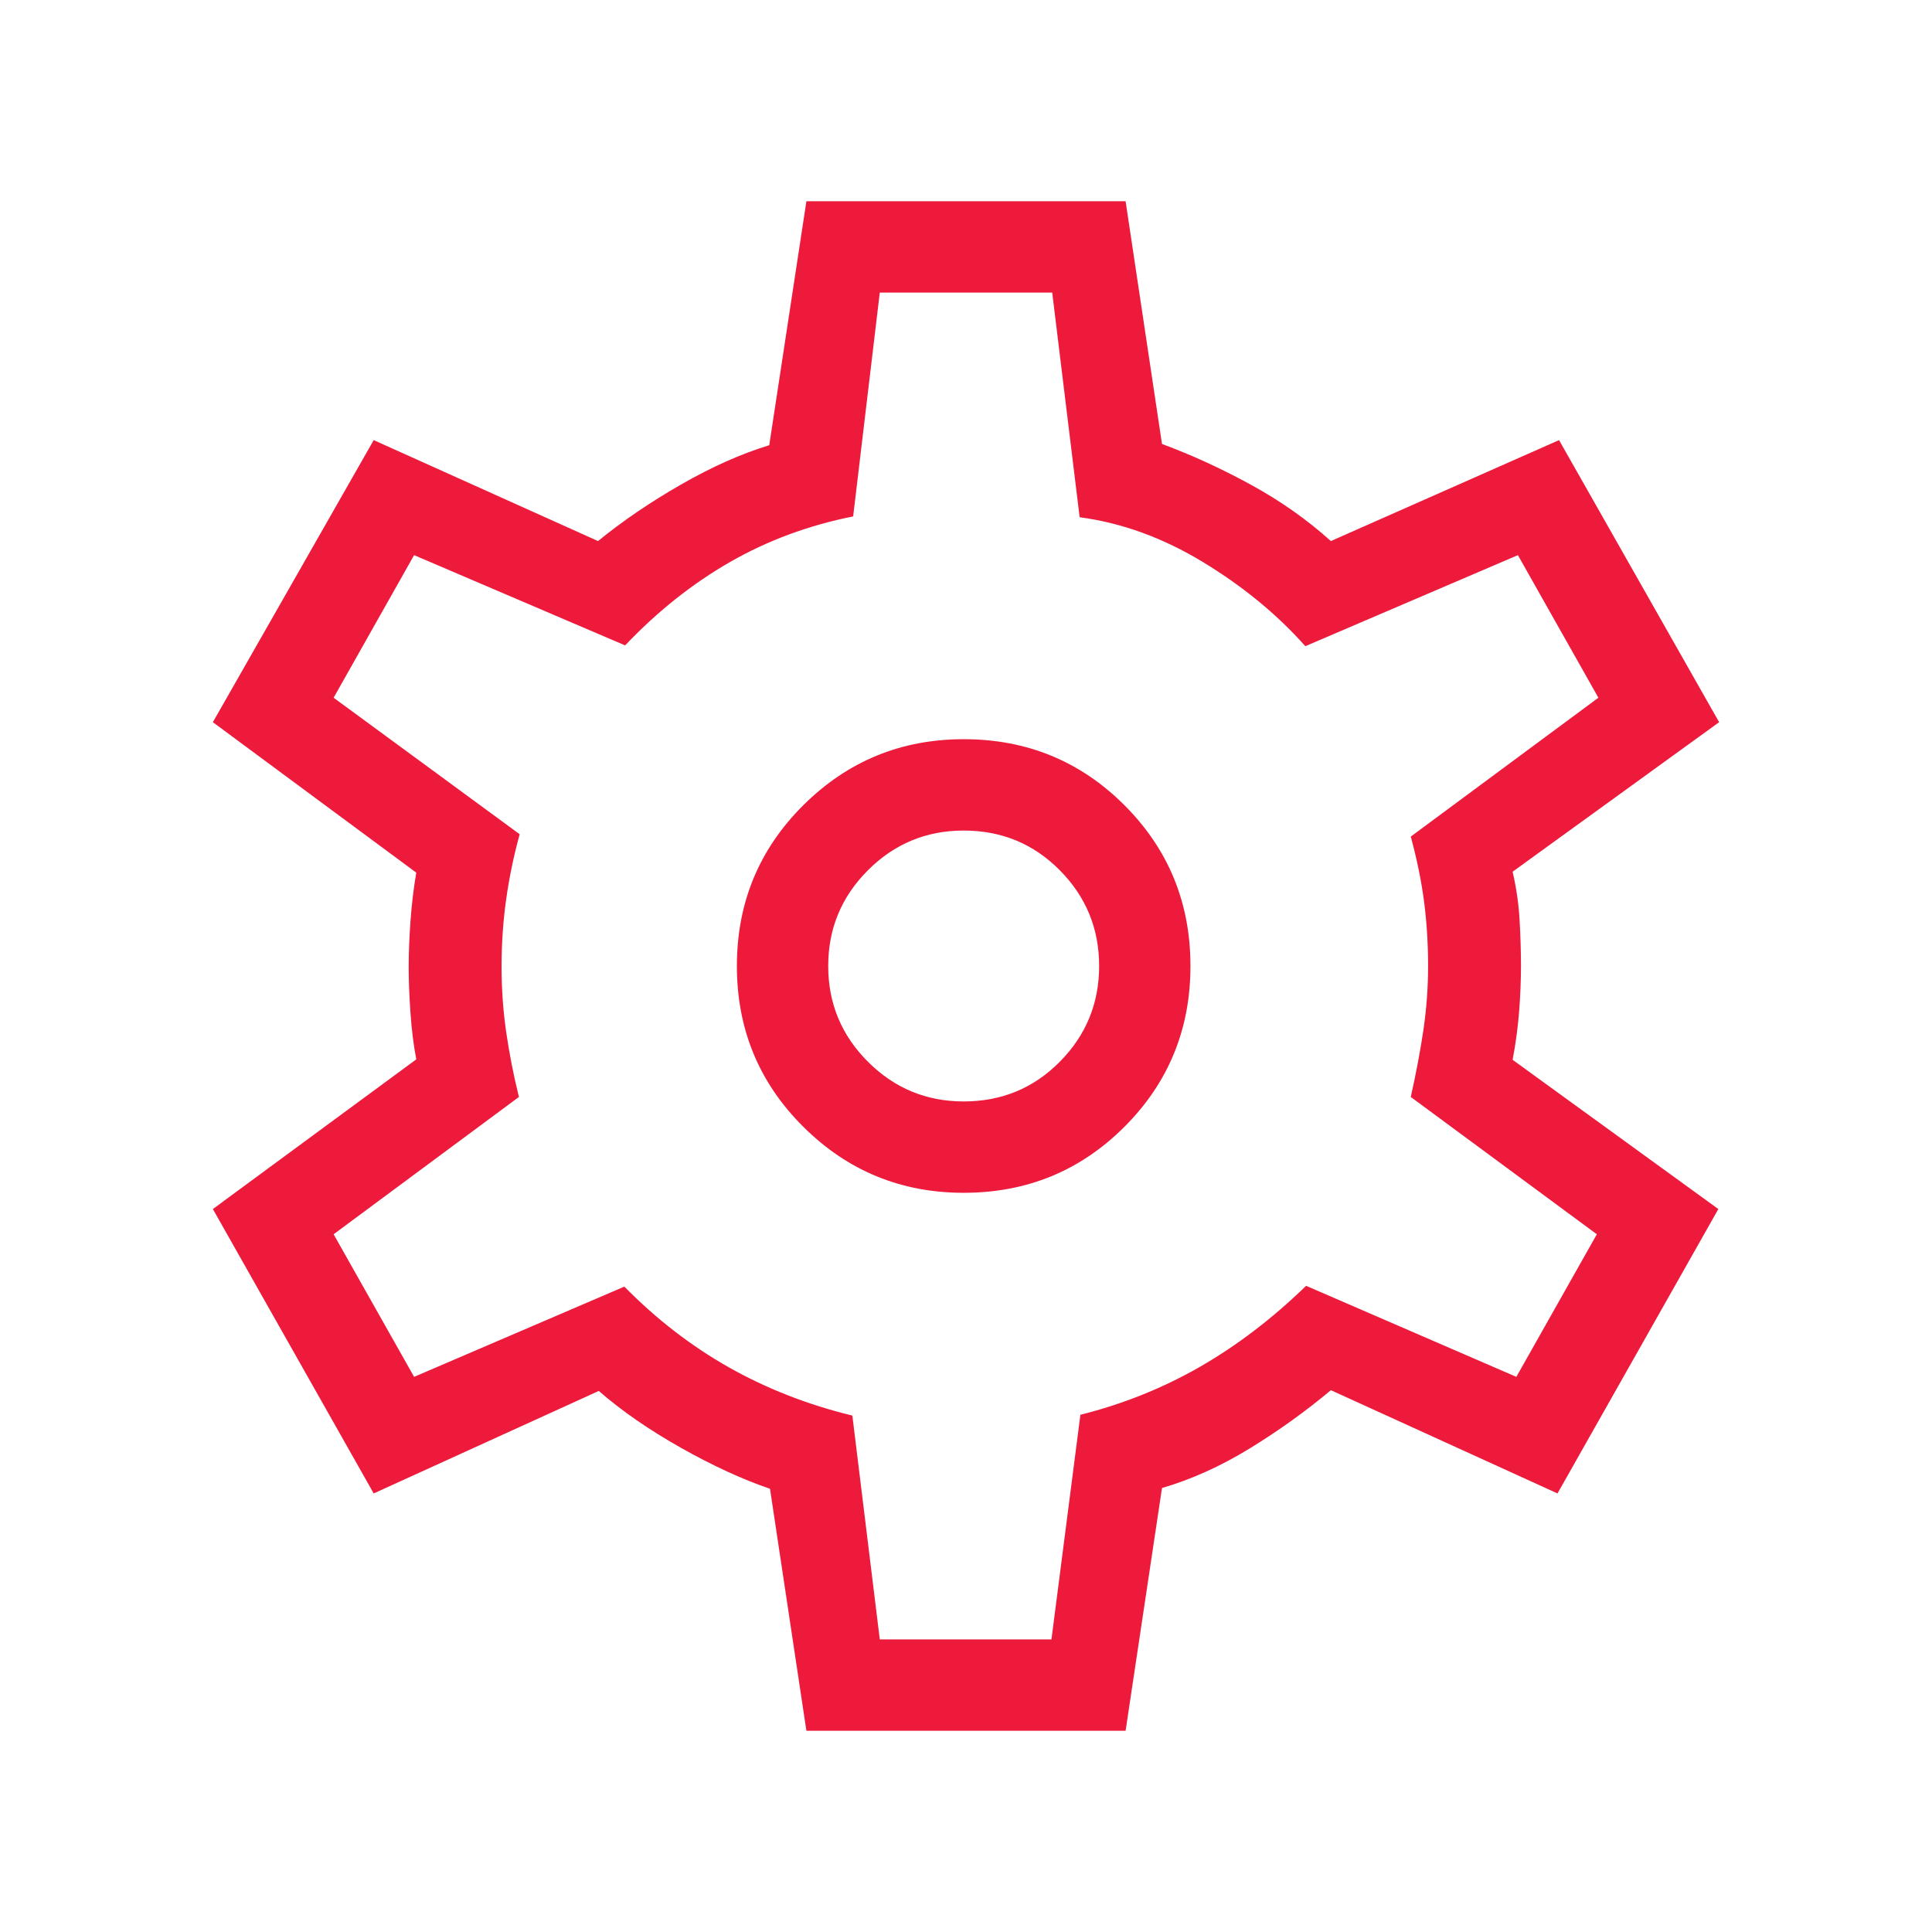 <?xml version="1.0" encoding="UTF-8"?>
<svg xmlns="http://www.w3.org/2000/svg" width="56" height="56" viewBox="0 0 56 56" fill="none">
  <g id="settings">
    <mask id="mask0_139_972" style="mask-type:alpha" maskUnits="userSpaceOnUse" x="0" y="0" width="56" height="56">
      <rect id="Bounding box" width="56" height="56" fill="white"></rect>
    </mask>
    <g mask="url(#mask0_139_972)">
      <path id="settings_2" d="M23.374 50.167L22.319 43.153C21.52 42.881 20.66 42.485 19.739 41.966C18.818 41.447 18.023 40.898 17.356 40.317L10.832 43.288L6.17 35.045L12.066 30.706C11.988 30.296 11.932 29.849 11.898 29.364C11.863 28.88 11.846 28.432 11.846 28.022C11.846 27.628 11.863 27.188 11.898 26.703C11.932 26.218 11.988 25.749 12.066 25.294L6.17 20.933L10.832 12.757L17.334 15.683C18.046 15.102 18.848 14.556 19.739 14.045C20.631 13.533 21.483 13.153 22.297 12.905L23.374 5.833H32.626L33.681 12.869C34.539 13.186 35.398 13.58 36.256 14.049C37.115 14.519 37.888 15.063 38.576 15.683L45.19 12.757L49.83 20.933L43.844 25.267C43.952 25.731 44.019 26.198 44.046 26.667C44.073 27.137 44.086 27.581 44.086 28C44.086 28.404 44.069 28.835 44.035 29.292C44 29.75 43.937 30.226 43.844 30.719L49.807 35.045L45.145 43.288L38.576 40.295C37.849 40.905 37.065 41.468 36.223 41.984C35.381 42.5 34.533 42.882 33.681 43.131L32.626 50.167H23.374ZM27.933 34.574C29.763 34.574 31.317 33.936 32.593 32.66C33.868 31.384 34.506 29.831 34.506 28C34.506 26.169 33.868 24.616 32.593 23.34C31.317 22.064 29.763 21.426 27.933 21.426C26.117 21.426 24.567 22.064 23.284 23.34C22.001 24.616 21.359 26.169 21.359 28C21.359 29.831 22.001 31.384 23.284 32.66C24.567 33.936 26.117 34.574 27.933 34.574ZM27.933 31.926C26.85 31.926 25.925 31.543 25.157 30.775C24.39 30.008 24.006 29.083 24.006 28C24.006 26.917 24.39 25.992 25.157 25.225C25.925 24.457 26.85 24.074 27.933 24.074C29.03 24.074 29.959 24.457 30.719 25.225C31.479 25.992 31.859 26.917 31.859 28C31.859 29.083 31.479 30.008 30.719 30.775C29.959 31.543 29.03 31.926 27.933 31.926ZM25.501 47.519H30.477L31.316 41.008C32.554 40.697 33.71 40.233 34.782 39.617C35.855 39.001 36.88 38.219 37.858 37.27L43.952 39.909L46.285 35.776L40.892 31.796C41.047 31.105 41.17 30.454 41.26 29.842C41.349 29.23 41.394 28.616 41.394 28C41.394 27.354 41.355 26.732 41.278 26.136C41.2 25.539 41.071 24.91 40.892 24.249L46.33 20.224L43.997 16.091L37.836 18.73C37.016 17.808 36.028 16.996 34.87 16.293C33.712 15.59 32.52 15.156 31.294 14.992L30.499 8.481H25.501L24.729 14.969C23.436 15.226 22.247 15.667 21.159 16.291C20.072 16.914 19.058 17.72 18.119 18.707L12.003 16.091L9.67 20.224L15.063 24.181C14.893 24.798 14.763 25.423 14.673 26.057C14.583 26.691 14.538 27.346 14.538 28.022C14.538 28.669 14.583 29.301 14.673 29.921C14.763 30.54 14.885 31.165 15.041 31.796L9.67 35.776L12.003 39.909L18.097 37.293C19.03 38.241 20.044 39.023 21.139 39.64C22.234 40.256 23.423 40.72 24.706 41.031L25.501 47.519Z" fill="#ED1A3B"></path>
    </g>
  </g>
</svg>
